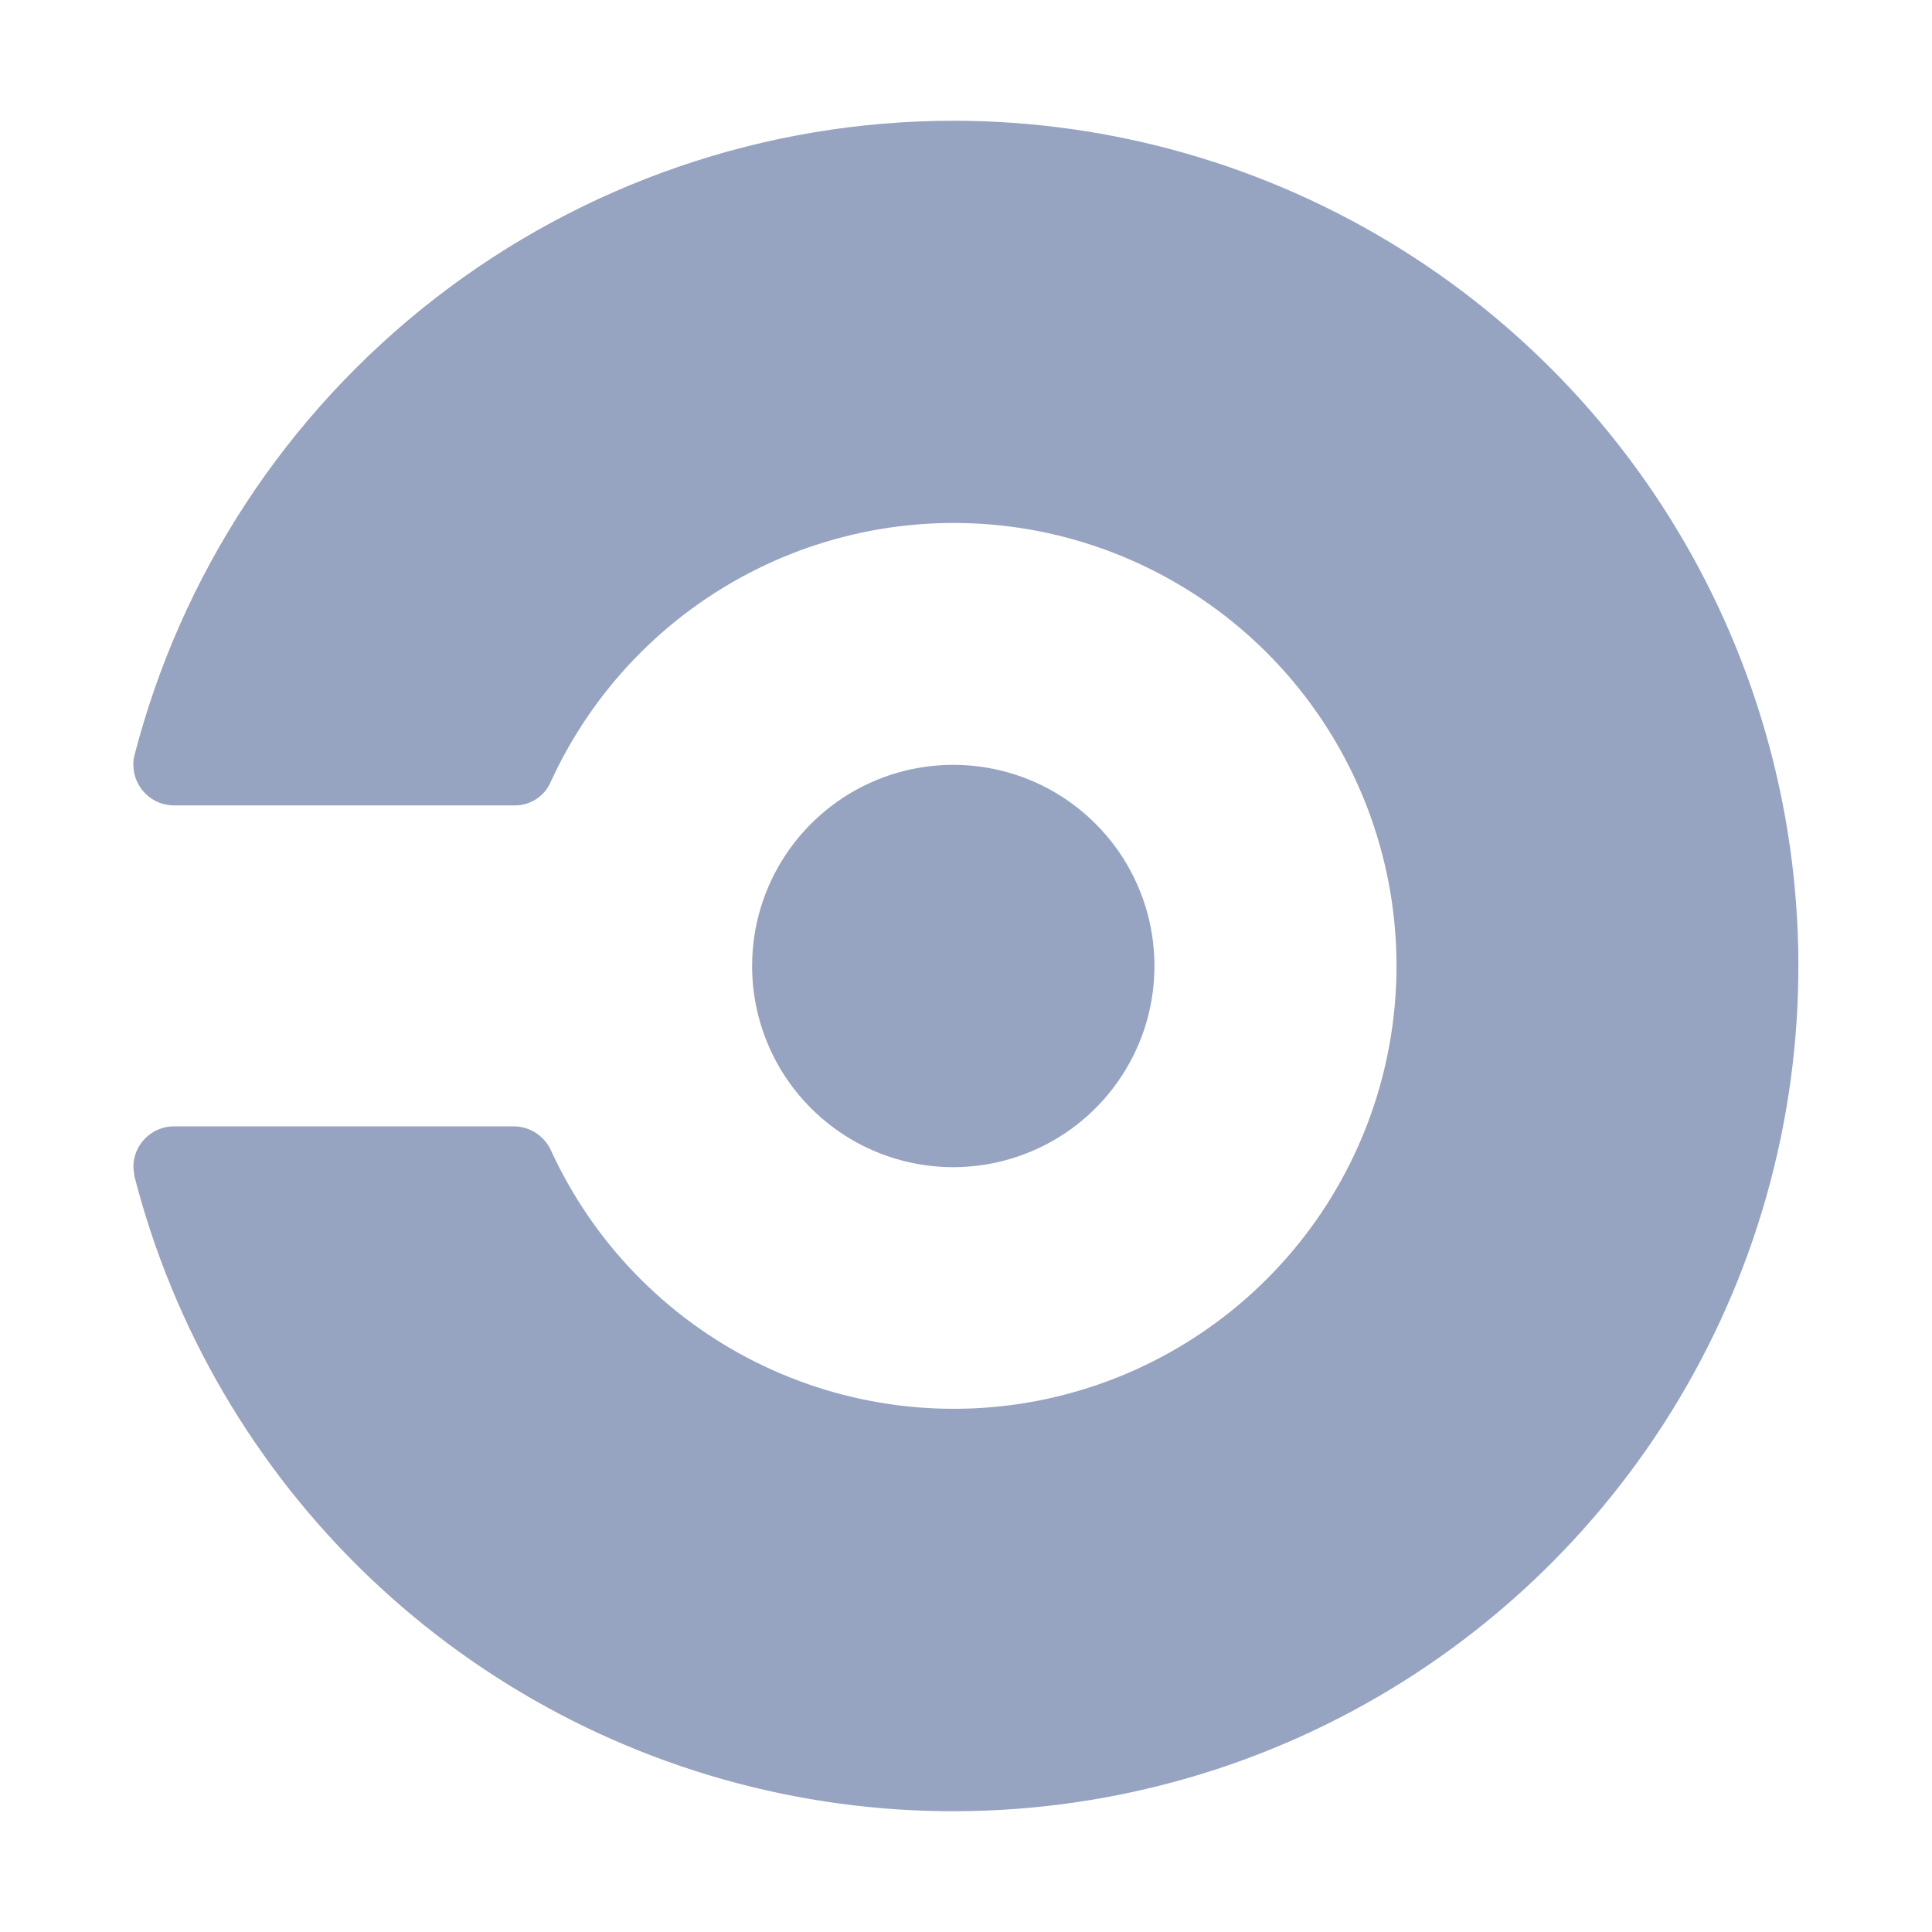 <svg width="24" height="24" viewBox="0 0 24 24" fill="none" xmlns="http://www.w3.org/2000/svg">
<path d="M9.343 12C9.343 11.506 9.489 11.023 9.764 10.612C10.039 10.201 10.429 9.88 10.886 9.691C11.342 9.502 11.845 9.453 12.329 9.549C12.814 9.645 13.259 9.883 13.609 10.233C13.959 10.582 14.197 11.028 14.293 11.512C14.389 11.997 14.34 12.5 14.151 12.956C13.961 13.413 13.641 13.803 13.23 14.078C12.819 14.352 12.336 14.499 11.842 14.499C11.514 14.499 11.189 14.434 10.886 14.309C10.582 14.183 10.307 13.999 10.075 13.767C9.843 13.535 9.658 13.26 9.533 12.956C9.407 12.653 9.343 12.328 9.343 12ZM11.842 1.5C9.51 1.501 7.246 2.278 5.404 3.707C3.562 5.137 2.247 7.138 1.667 9.396C1.658 9.43 1.655 9.466 1.657 9.501C1.657 9.635 1.71 9.763 1.805 9.857C1.899 9.952 2.027 10.005 2.161 10.005H6.392C6.488 10.006 6.582 9.979 6.662 9.926C6.742 9.874 6.805 9.799 6.842 9.711C7.365 8.569 8.262 7.64 9.385 7.078C10.508 6.516 11.79 6.355 13.017 6.622C14.244 6.89 15.343 7.569 16.131 8.547C16.919 9.525 17.348 10.743 17.348 11.998C17.348 13.254 16.919 14.473 16.131 15.45C15.343 16.428 14.244 17.107 13.017 17.375C11.79 17.642 10.508 17.481 9.385 16.919C8.262 16.357 7.365 15.428 6.842 14.286C6.802 14.2 6.738 14.127 6.659 14.075C6.58 14.023 6.487 13.995 6.392 13.992H2.161C2.027 13.992 1.899 14.045 1.805 14.14C1.71 14.234 1.657 14.362 1.657 14.496C1.657 14.527 1.667 14.559 1.667 14.601C2.154 16.505 3.165 18.233 4.586 19.591C6.006 20.948 7.779 21.88 9.703 22.28C11.626 22.68 13.624 22.532 15.468 21.854C17.311 21.175 18.928 19.992 20.133 18.44C21.338 16.889 22.084 15.03 22.285 13.075C22.486 11.121 22.135 9.149 21.271 7.384C20.407 5.619 19.066 4.132 17.399 3.092C15.732 2.052 13.807 1.5 11.842 1.5Z" fill="#96A3C1"/>
</svg>
